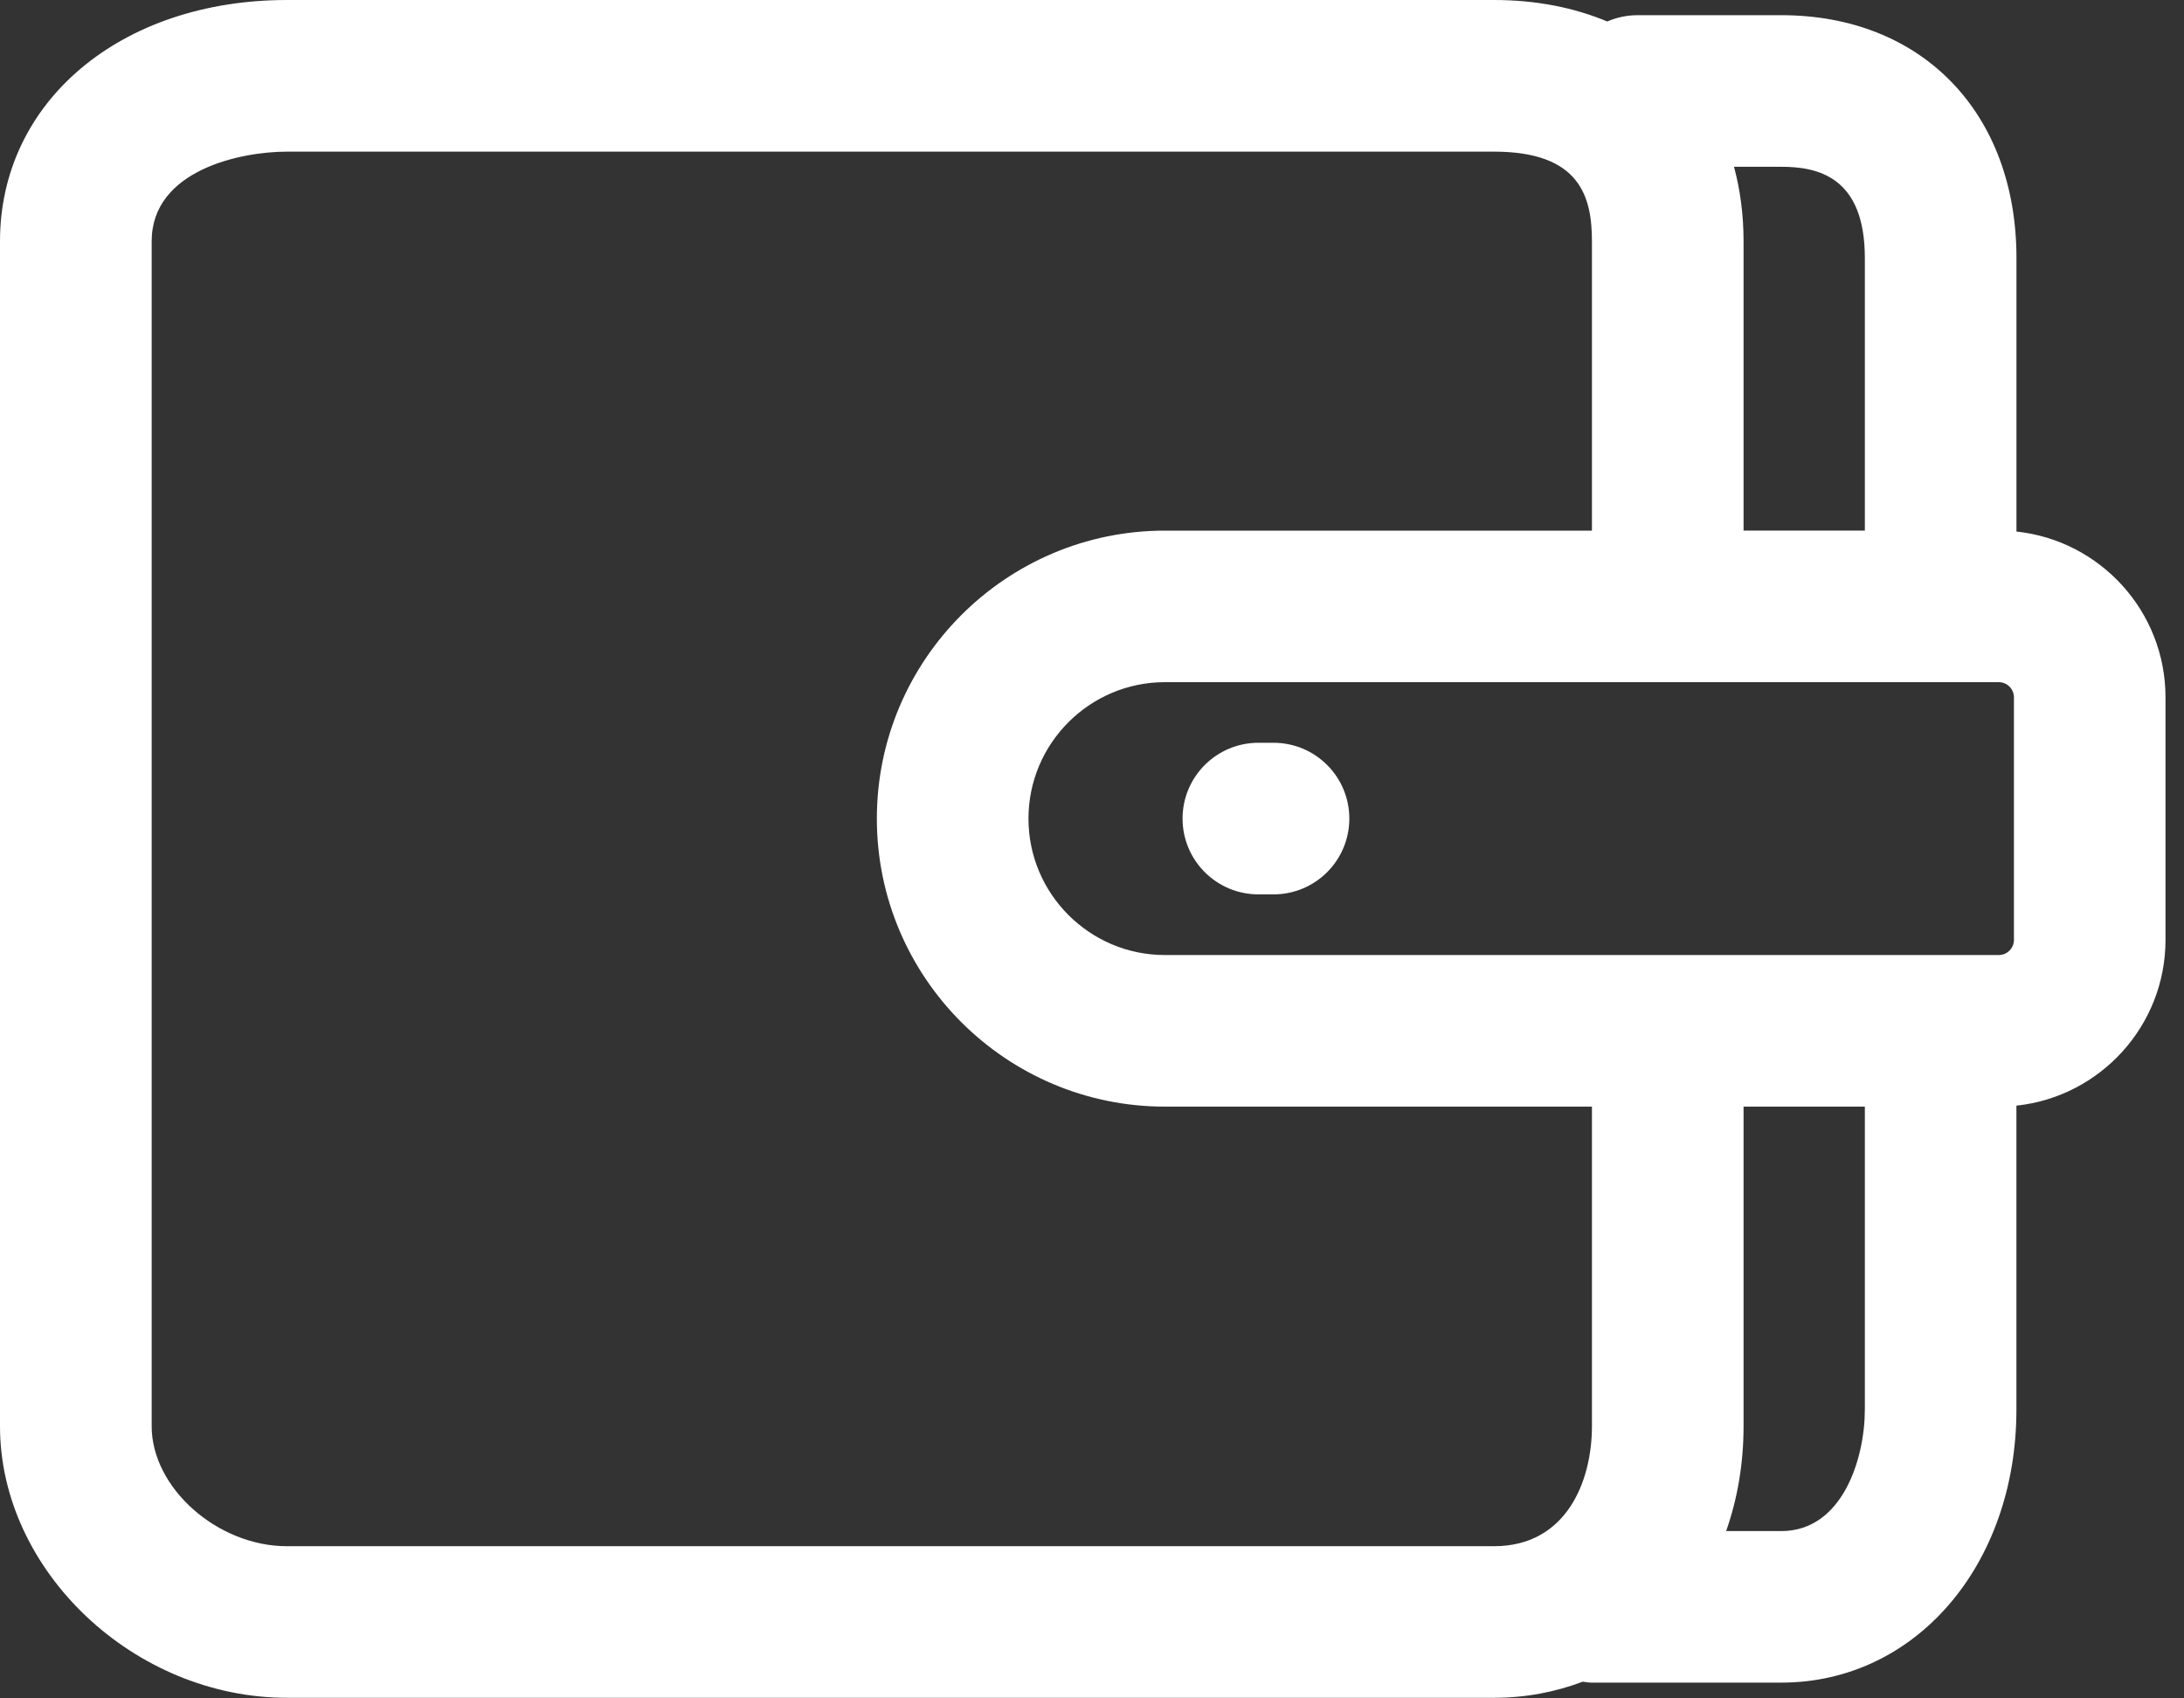 <?xml version="1.0" encoding="UTF-8"?> <svg xmlns="http://www.w3.org/2000/svg" width="45" height="35" viewBox="0 0 45 35" fill="none"><rect x="0" y="0" width="45" height="35" fill="#333333" stroke="none"/> <path d="M41.548 10.954V5.317C41.548 2.324 39.601 0.313 36.703 0.313H33.738C33.517 0.313 33.307 0.36 33.117 0.443C32.437 0.158 31.654 0 30.782 0L5.913 0C2.487 0.001 0 2.092 0 4.973V29.391C0 32.373 2.763 34.988 5.913 34.988H30.782C31.437 34.988 32.049 34.868 32.611 34.656C32.674 34.664 32.735 34.675 32.8 34.675H36.702C39.465 34.675 41.547 32.255 41.547 29.047V22.785C43.271 22.602 44.619 21.14 44.619 19.369V14.37C44.619 12.598 43.271 11.136 41.547 10.954L41.548 10.954ZM36.703 3.437C37.441 3.437 38.424 3.632 38.424 5.317V10.934H35.925L35.925 4.973C35.925 4.424 35.856 3.911 35.728 3.437H36.703ZM32.801 29.391C32.801 30.532 32.272 31.864 30.782 31.864L5.913 31.864C4.48 31.864 3.125 30.663 3.125 29.391V4.974C3.125 3.511 4.948 3.125 5.913 3.125H30.782C32.561 3.125 32.801 4.06 32.801 4.974V10.935H24.002C20.73 10.935 18.067 13.598 18.067 16.87C18.067 20.143 20.73 22.805 24.002 22.805H32.801V29.391ZM38.424 29.047C38.424 30.054 37.965 31.552 36.703 31.552H35.566C35.797 30.896 35.925 30.17 35.925 29.391V22.805H38.424L38.424 29.047ZM41.496 19.369C41.496 19.542 41.355 19.681 41.184 19.681H24.002C22.452 19.681 21.191 18.421 21.191 16.87C21.191 15.32 22.452 14.058 24.002 14.058H41.184C41.356 14.058 41.496 14.198 41.496 14.371V19.369Z" fill="white"></path> <path d="M26.24 15.307H25.928C25.066 15.307 24.366 16.006 24.366 16.869C24.366 17.732 25.066 18.431 25.928 18.431H26.24C27.103 18.431 27.802 17.732 27.802 16.869C27.802 16.006 27.103 15.307 26.24 15.307V15.307Z" fill="white"></path> </svg> 